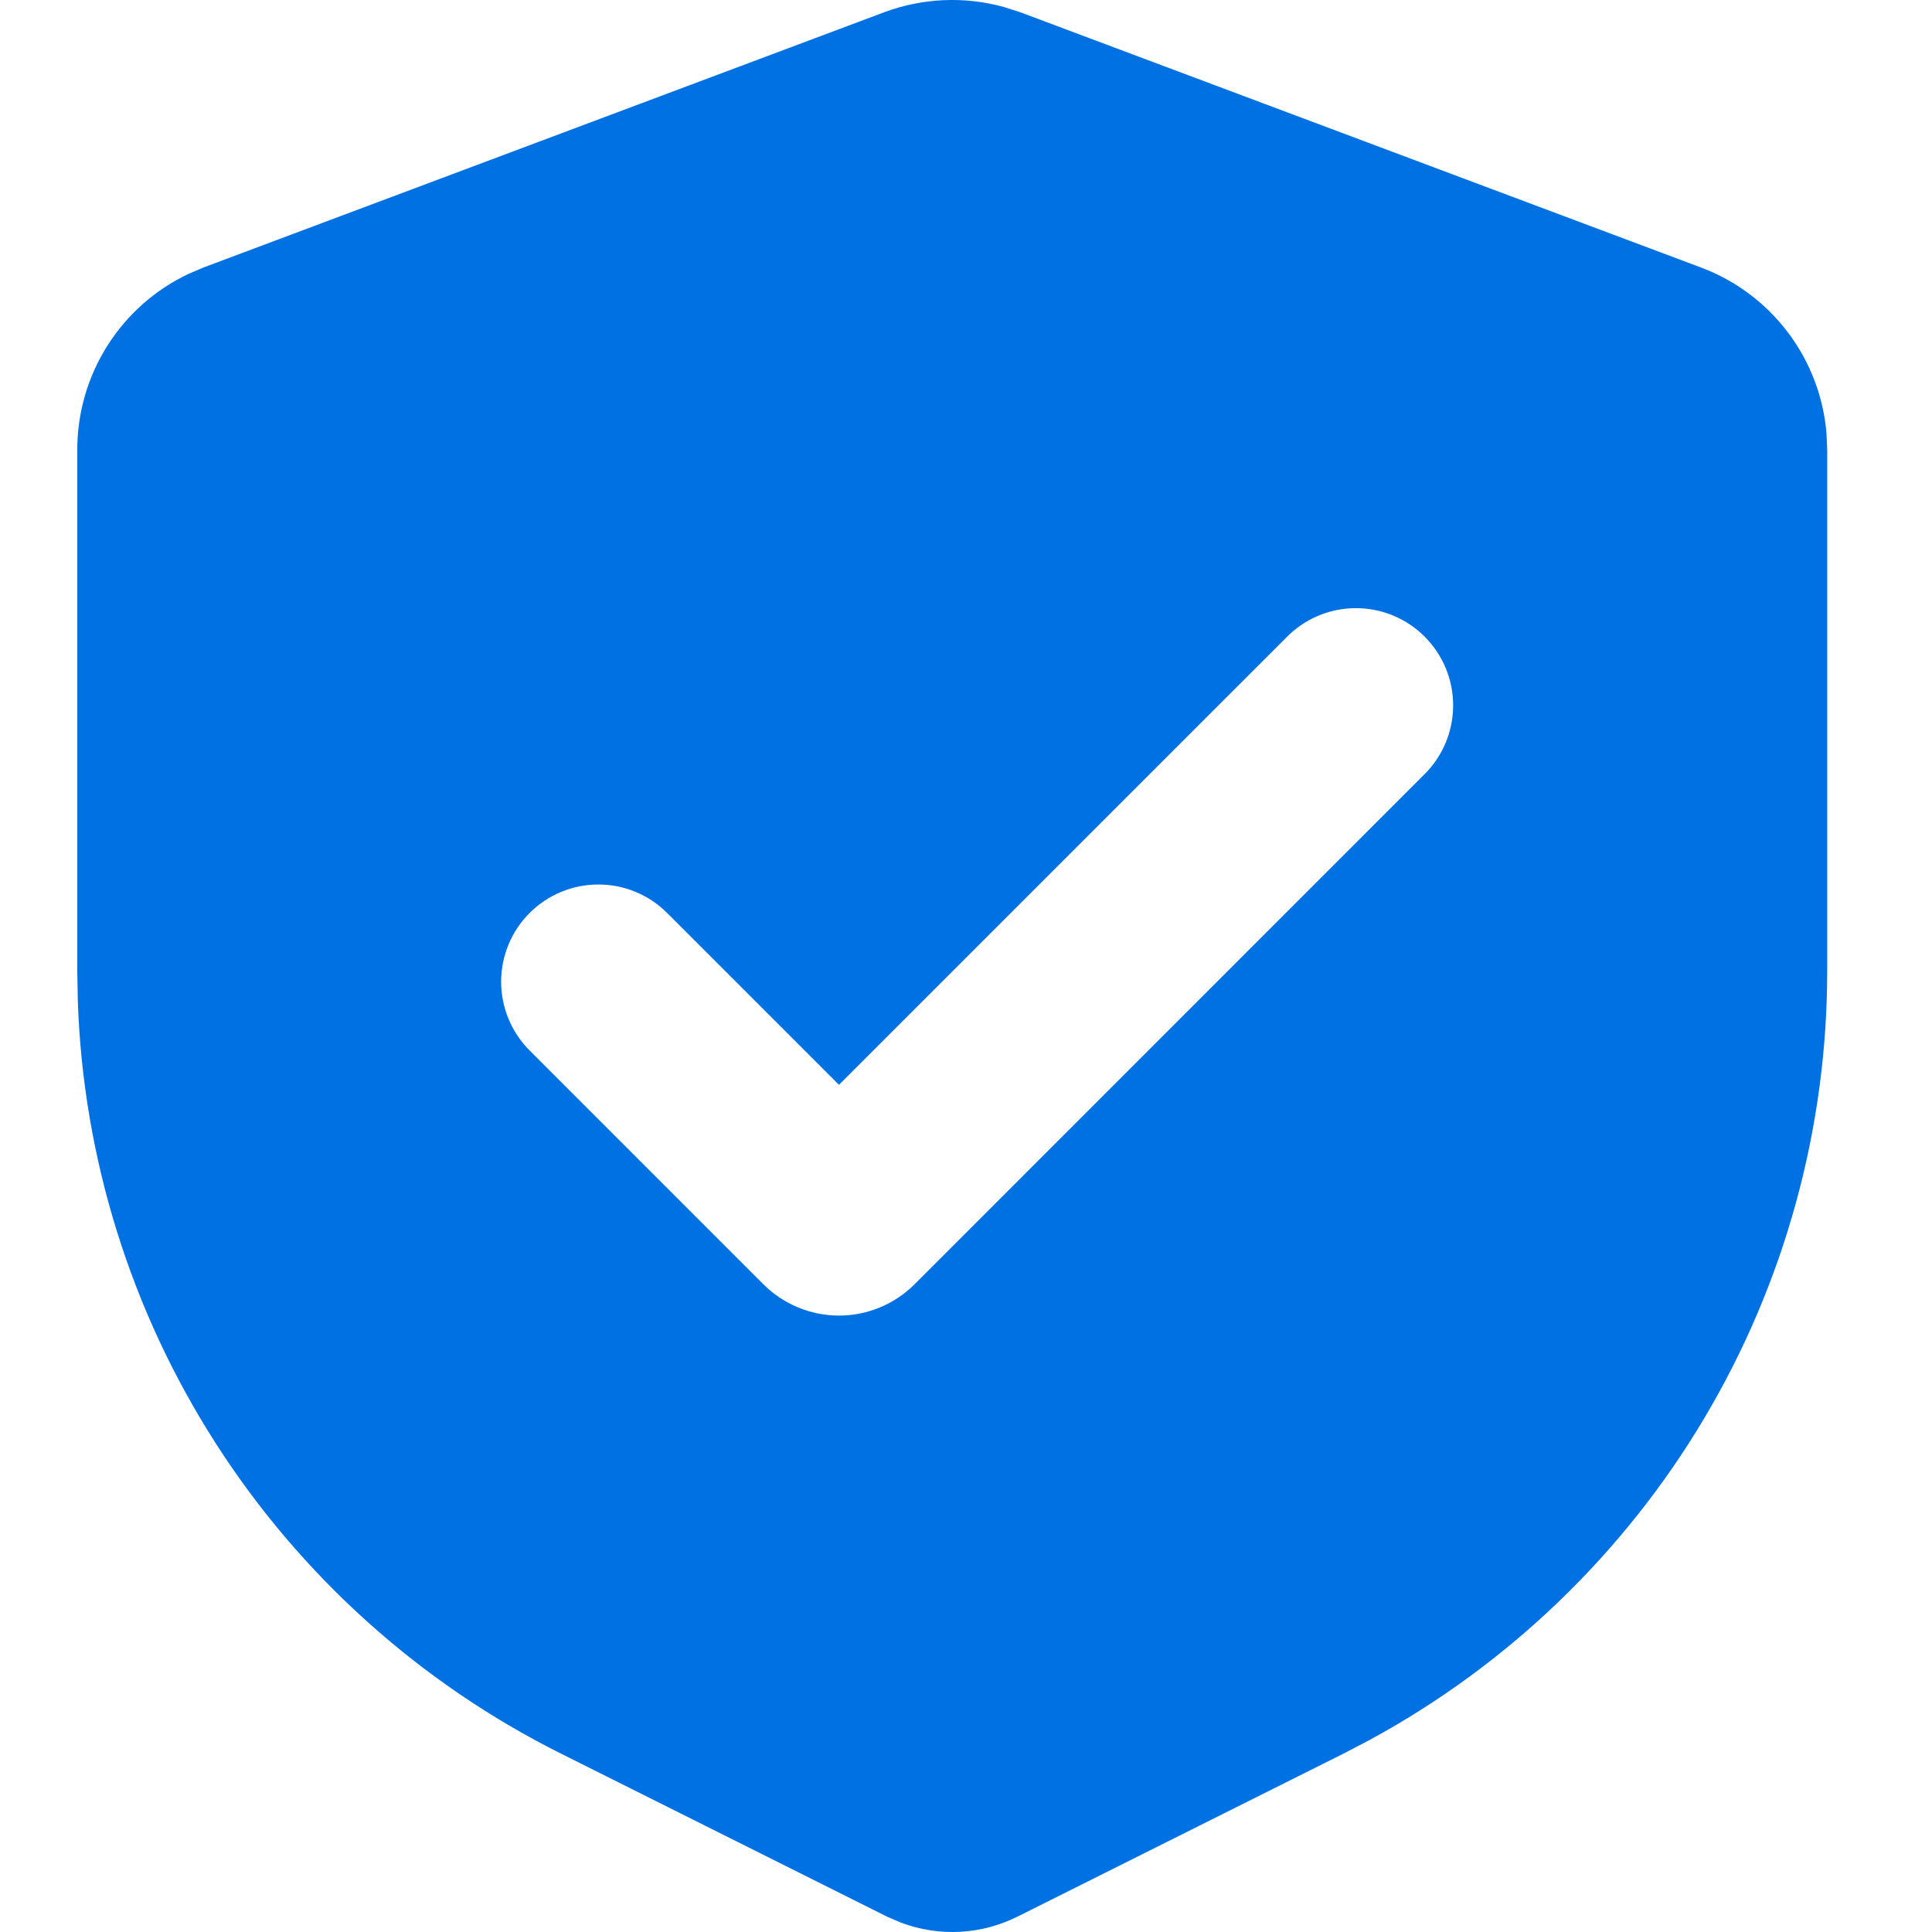 <?xml version="1.0" encoding="UTF-8"?> <svg xmlns="http://www.w3.org/2000/svg" width="50" height="50" viewBox="0 0 50 50" fill="none"><g clip-path="url(#clip0_3739_53)"><path fill-rule="evenodd" clip-rule="evenodd" d="M22.878 0.319C23.871 -0.053 24.956 -0.101 25.977 0.18L26.41 0.319L44.022 6.923C44.915 7.258 45.695 7.84 46.27 8.601C46.845 9.362 47.192 10.27 47.27 11.221L47.288 11.636V25.129C47.288 29.206 46.187 33.208 44.102 36.711C42.016 40.214 39.024 43.089 35.44 45.033L34.771 45.383L26.332 49.602C25.868 49.834 25.36 49.968 24.841 49.995C24.323 50.022 23.804 49.941 23.318 49.758L22.956 49.602L14.517 45.383C10.87 43.56 7.784 40.785 5.583 37.353C3.382 33.921 2.148 29.959 2.013 25.884L2 25.129V11.636C2 10.683 2.271 9.749 2.781 8.944C3.291 8.138 4.019 7.494 4.881 7.087L5.266 6.923L22.878 0.319ZM33.281 16.507L21.713 28.075L17.265 23.627C16.793 23.155 16.152 22.89 15.485 22.891C14.818 22.891 14.178 23.156 13.706 23.628C13.234 24.1 12.969 24.741 12.969 25.408C12.97 26.076 13.235 26.715 13.707 27.187L19.755 33.236C20.012 33.493 20.318 33.697 20.654 33.836C20.989 33.975 21.349 34.047 21.713 34.047C22.076 34.047 22.436 33.975 22.772 33.836C23.108 33.697 23.413 33.493 23.67 33.236L36.839 20.064C37.079 19.832 37.271 19.555 37.403 19.248C37.535 18.941 37.604 18.611 37.607 18.276C37.61 17.942 37.546 17.611 37.42 17.302C37.293 16.993 37.106 16.712 36.87 16.476C36.634 16.239 36.353 16.052 36.044 15.926C35.735 15.8 35.403 15.736 35.069 15.739C34.735 15.742 34.405 15.811 34.098 15.943C33.791 16.075 33.514 16.267 33.281 16.507Z" fill="#0071E3"></path></g><defs><clipPath id="clip0_3739_53"><rect width="50" height="50" fill="white"></rect></clipPath></defs></svg> 